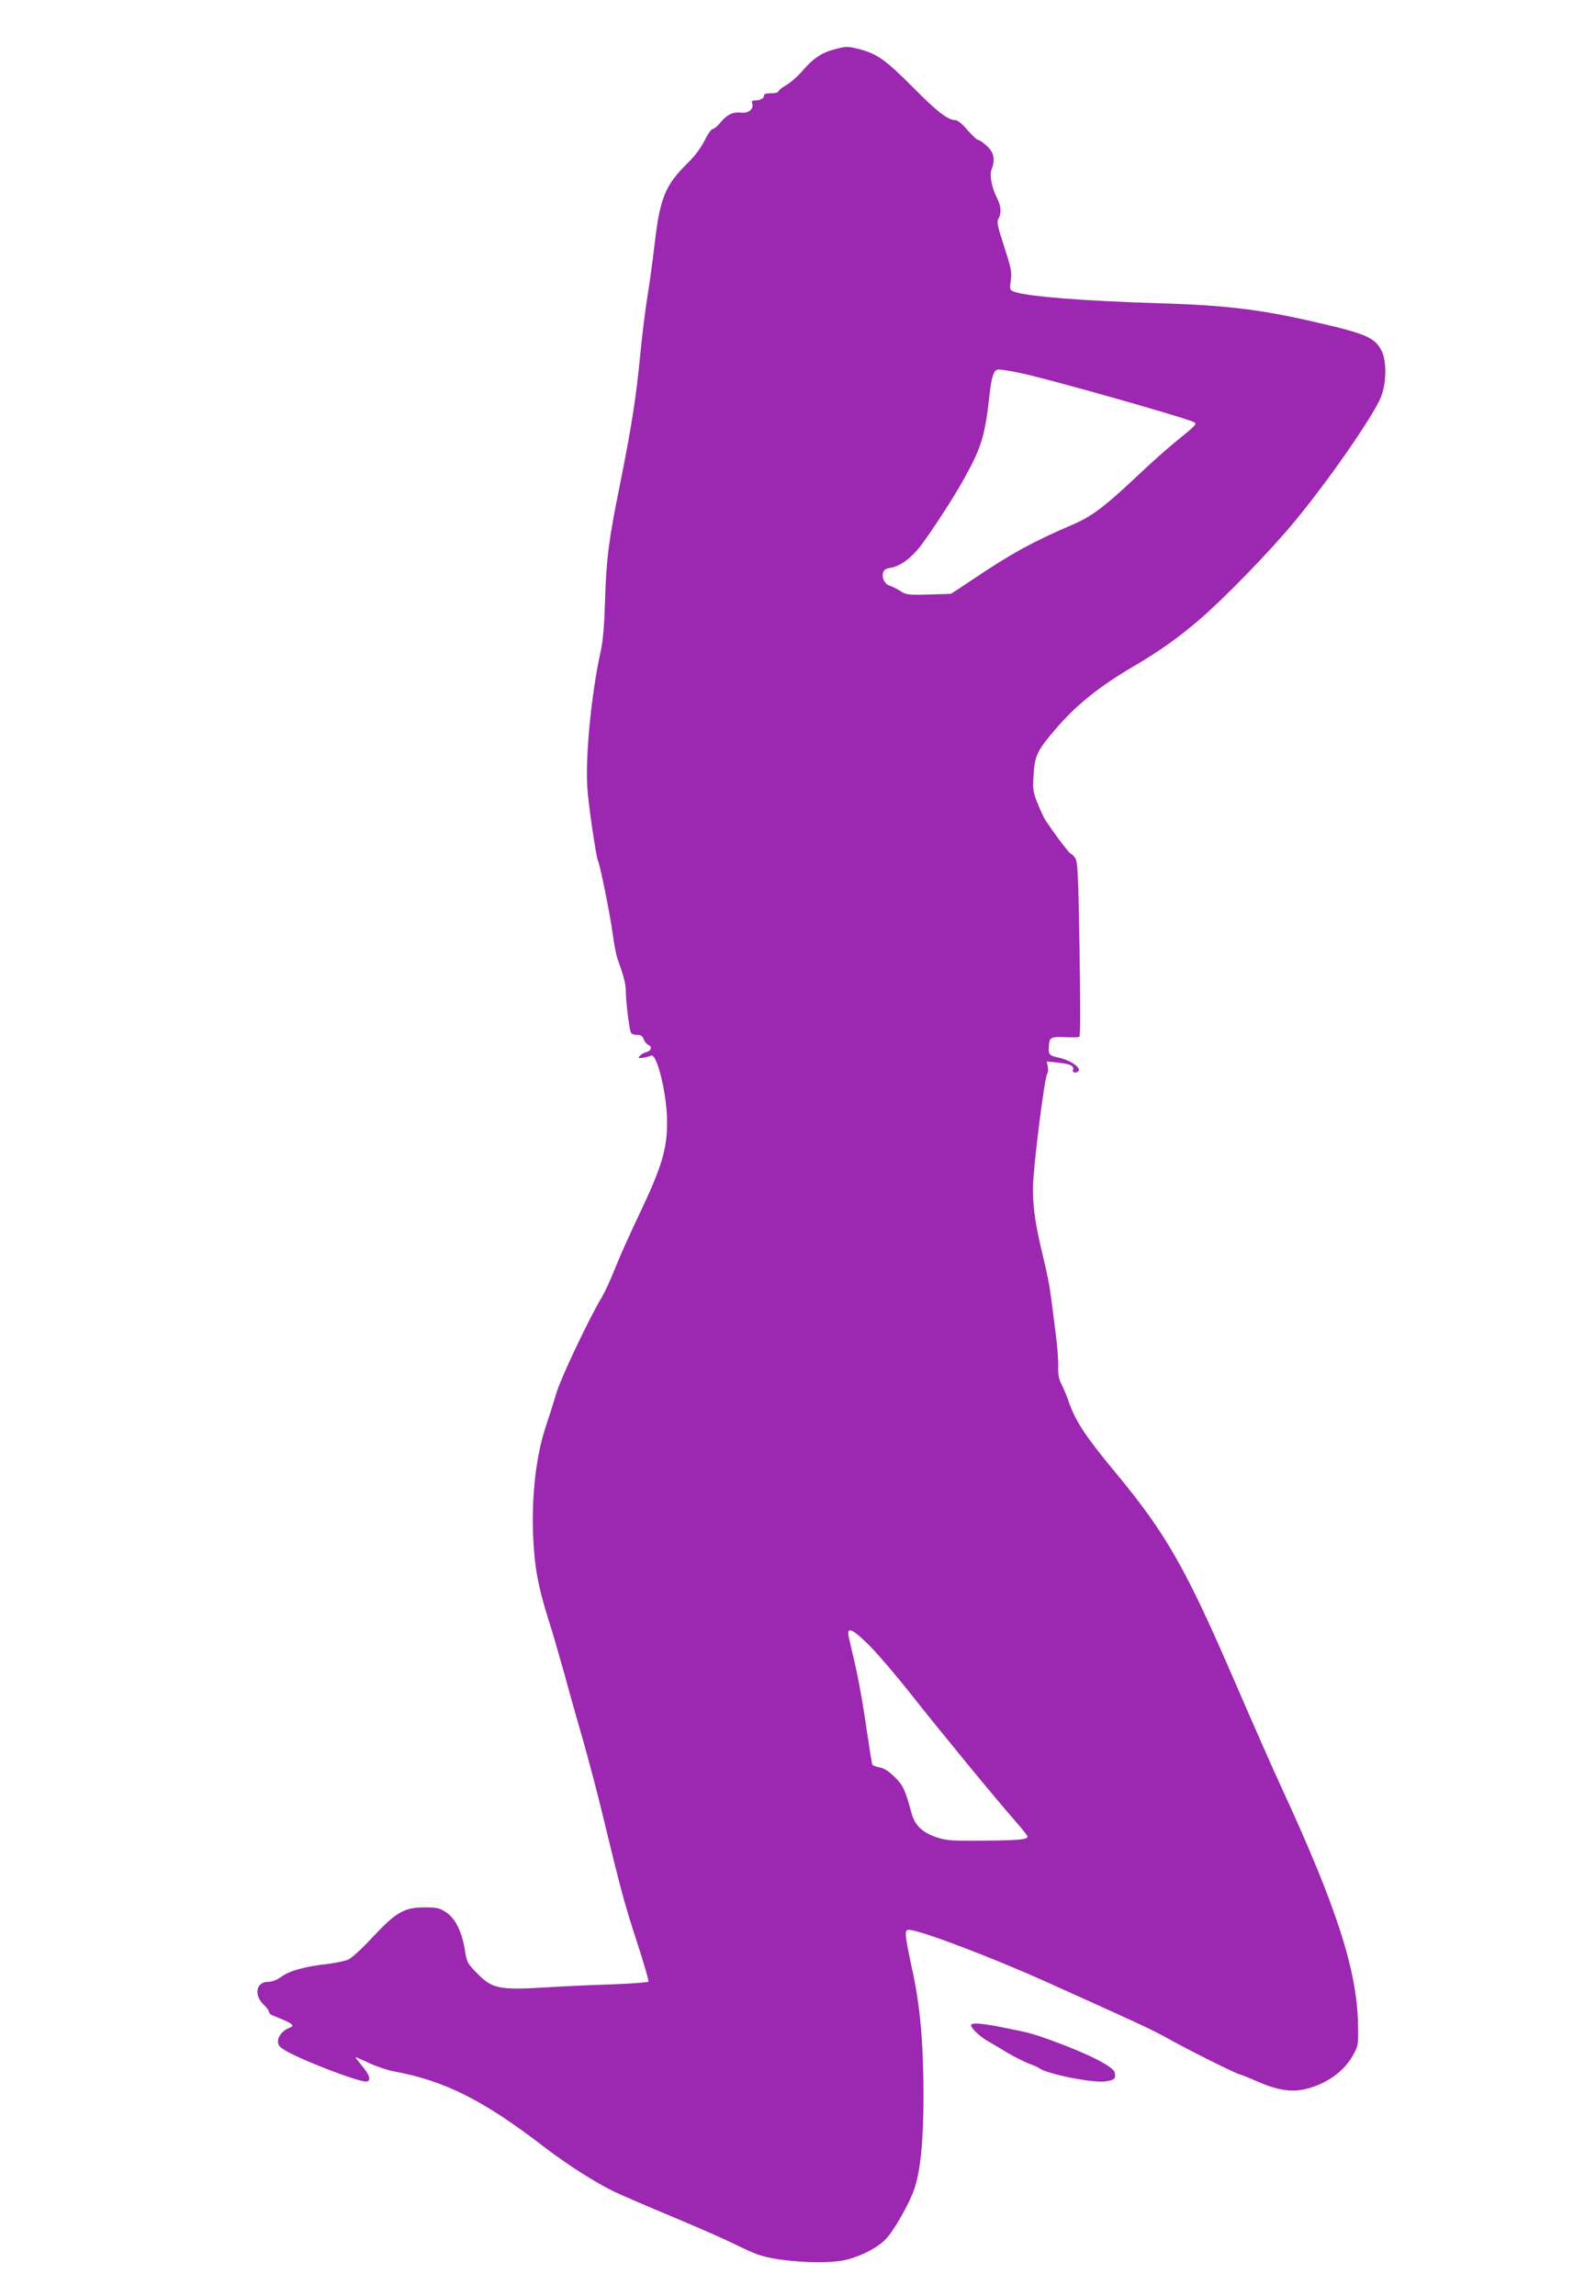 <?xml version="1.0" standalone="no"?>
<!DOCTYPE svg PUBLIC "-//W3C//DTD SVG 20010904//EN"
 "http://www.w3.org/TR/2001/REC-SVG-20010904/DTD/svg10.dtd">
<svg version="1.0" xmlns="http://www.w3.org/2000/svg"
 width="890pt" height="1280pt" viewBox="0 0 890 1280"
 preserveAspectRatio="xMidYMid meet">
<g transform="translate(0,1280) scale(0.1,-0.1)"
fill="#9c27b0" stroke="none">
<path d="M4650 12524 c-68 -18 -117 -51 -175 -119 -25 -29 -65 -65 -90 -79
-25 -15 -45 -31 -45 -36 0 -6 -18 -10 -40 -10 -28 0 -40 -4 -40 -14 0 -15 -21
-26 -51 -26 -15 0 -19 -5 -14 -19 9 -30 -22 -54 -64 -49 -44 5 -78 -11 -115
-57 -16 -19 -35 -35 -43 -35 -7 0 -27 -29 -44 -64 -20 -40 -54 -86 -95 -126
-125 -123 -154 -194 -184 -454 -11 -94 -29 -225 -40 -291 -11 -66 -29 -212
-40 -325 -22 -233 -50 -409 -114 -727 -61 -302 -75 -407 -82 -639 -4 -138 -11
-225 -24 -284 -52 -235 -86 -582 -75 -760 5 -90 50 -394 60 -411 10 -15 67
-298 80 -395 8 -61 21 -131 30 -155 35 -97 45 -136 45 -181 0 -47 17 -189 26
-220 4 -12 15 -18 35 -18 22 0 32 -6 39 -25 5 -14 17 -28 25 -31 23 -9 18 -33
-10 -40 -13 -3 -30 -13 -37 -21 -11 -14 -9 -15 17 -11 17 3 37 8 46 12 33 14
89 -219 89 -370 0 -152 -30 -251 -155 -514 -51 -107 -112 -243 -135 -302 -23
-59 -57 -132 -75 -163 -66 -108 -224 -441 -250 -525 -14 -47 -43 -139 -65
-205 -51 -158 -76 -377 -67 -600 7 -170 28 -283 86 -468 22 -67 60 -199 86
-292 25 -94 73 -263 106 -377 32 -114 82 -300 109 -415 103 -426 124 -503 192
-711 38 -117 67 -216 64 -221 -3 -4 -92 -11 -198 -15 -106 -3 -281 -11 -388
-18 -249 -14 -286 -6 -371 81 -53 54 -56 60 -67 131 -17 101 -53 174 -105 208
-36 24 -50 27 -121 27 -112 0 -158 -27 -289 -167 -54 -59 -114 -114 -133 -123
-19 -9 -73 -20 -121 -26 -123 -14 -208 -37 -253 -70 -26 -19 -52 -29 -75 -29
-67 0 -81 -74 -24 -128 16 -15 29 -33 29 -40 0 -7 10 -16 23 -21 109 -42 126
-55 90 -68 -34 -12 -63 -46 -63 -74 0 -23 9 -33 43 -53 101 -59 427 -182 454
-172 23 9 14 37 -28 87 -22 27 -39 49 -36 49 2 0 37 -15 78 -34 41 -19 103
-40 139 -46 280 -52 498 -161 836 -422 127 -97 285 -198 389 -248 44 -21 188
-83 320 -138 132 -55 297 -127 365 -161 108 -53 139 -63 230 -78 147 -22 319
-22 394 1 88 26 166 69 207 113 46 48 131 200 158 279 35 104 51 273 51 527
-1 293 -19 497 -65 704 -40 188 -43 213 -17 213 58 0 457 -151 766 -290 489
-220 589 -266 666 -309 107 -61 377 -196 410 -206 14 -4 60 -22 102 -41 115
-50 191 -61 272 -41 114 28 212 98 261 188 29 51 30 59 28 164 -4 305 -117
656 -423 1320 -51 110 -164 367 -252 570 -284 660 -393 851 -678 1195 -164
197 -222 285 -259 391 -10 30 -28 74 -40 97 -16 31 -21 58 -20 100 2 31 -5
116 -14 187 -9 72 -21 166 -27 210 -5 44 -23 136 -40 204 -45 184 -60 282 -60
395 0 107 65 624 80 640 5 5 6 22 3 39 l-6 29 64 -7 c69 -8 91 -18 82 -41 -6
-16 22 -20 32 -4 12 19 -49 59 -107 72 -61 13 -63 16 -58 78 3 36 17 41 92 37
37 -2 71 -1 77 2 6 4 6 175 1 489 -7 419 -10 486 -24 507 -9 14 -20 25 -25 25
-8 0 -103 127 -145 193 -9 16 -29 59 -43 95 -23 60 -25 76 -19 156 7 104 20
131 119 247 116 136 242 238 432 350 149 87 254 162 370 261 144 124 392 379
528 543 192 230 446 596 489 704 30 78 31 200 2 256 -38 73 -86 94 -369 159
-314 72 -496 94 -894 106 -392 12 -698 36 -778 61 -33 11 -33 11 -27 63 7 55
6 59 -53 244 -22 68 -24 88 -15 103 17 27 15 70 -7 112 -30 59 -44 128 -32
161 22 56 14 96 -26 132 -20 19 -42 34 -49 34 -6 0 -33 25 -59 55 -27 32 -55
55 -66 55 -43 0 -101 45 -239 184 -151 152 -198 185 -295 211 -70 18 -74 18
-145 -1z m1021 -1800 c133 -24 951 -256 990 -279 14 -9 6 -18 -94 -99 -51 -40
-157 -135 -237 -211 -171 -161 -243 -215 -348 -260 -218 -93 -349 -165 -550
-301 -68 -46 -127 -84 -130 -85 -4 0 -61 -2 -127 -4 -110 -3 -123 -1 -155 20
-19 12 -45 25 -58 29 -28 9 -45 41 -38 71 5 18 15 25 46 30 50 8 113 55 163
120 67 89 183 268 240 370 101 182 119 239 146 480 11 99 24 135 50 135 10 0
56 -7 102 -16z m-816 -7106 c50 -51 152 -172 228 -268 151 -192 470 -580 578
-703 38 -43 69 -82 69 -87 0 -17 -45 -21 -246 -23 -170 -2 -207 1 -256 17 -83
27 -125 66 -144 134 -37 135 -47 156 -94 203 -32 32 -59 50 -84 54 -20 4 -38
11 -41 15 -3 5 -16 86 -30 182 -27 187 -55 338 -86 460 -10 42 -19 83 -19 92
0 35 39 11 125 -76z"/>
<path d="M5416 1511 c-8 -13 44 -64 96 -94 24 -13 72 -42 108 -64 36 -21 88
-47 115 -58 28 -10 55 -22 61 -27 42 -32 300 -84 370 -73 49 7 58 16 50 50 -9
34 -154 107 -371 185 -80 29 -113 38 -225 60 -129 27 -197 34 -204 21z"/>
</g>
</svg>
